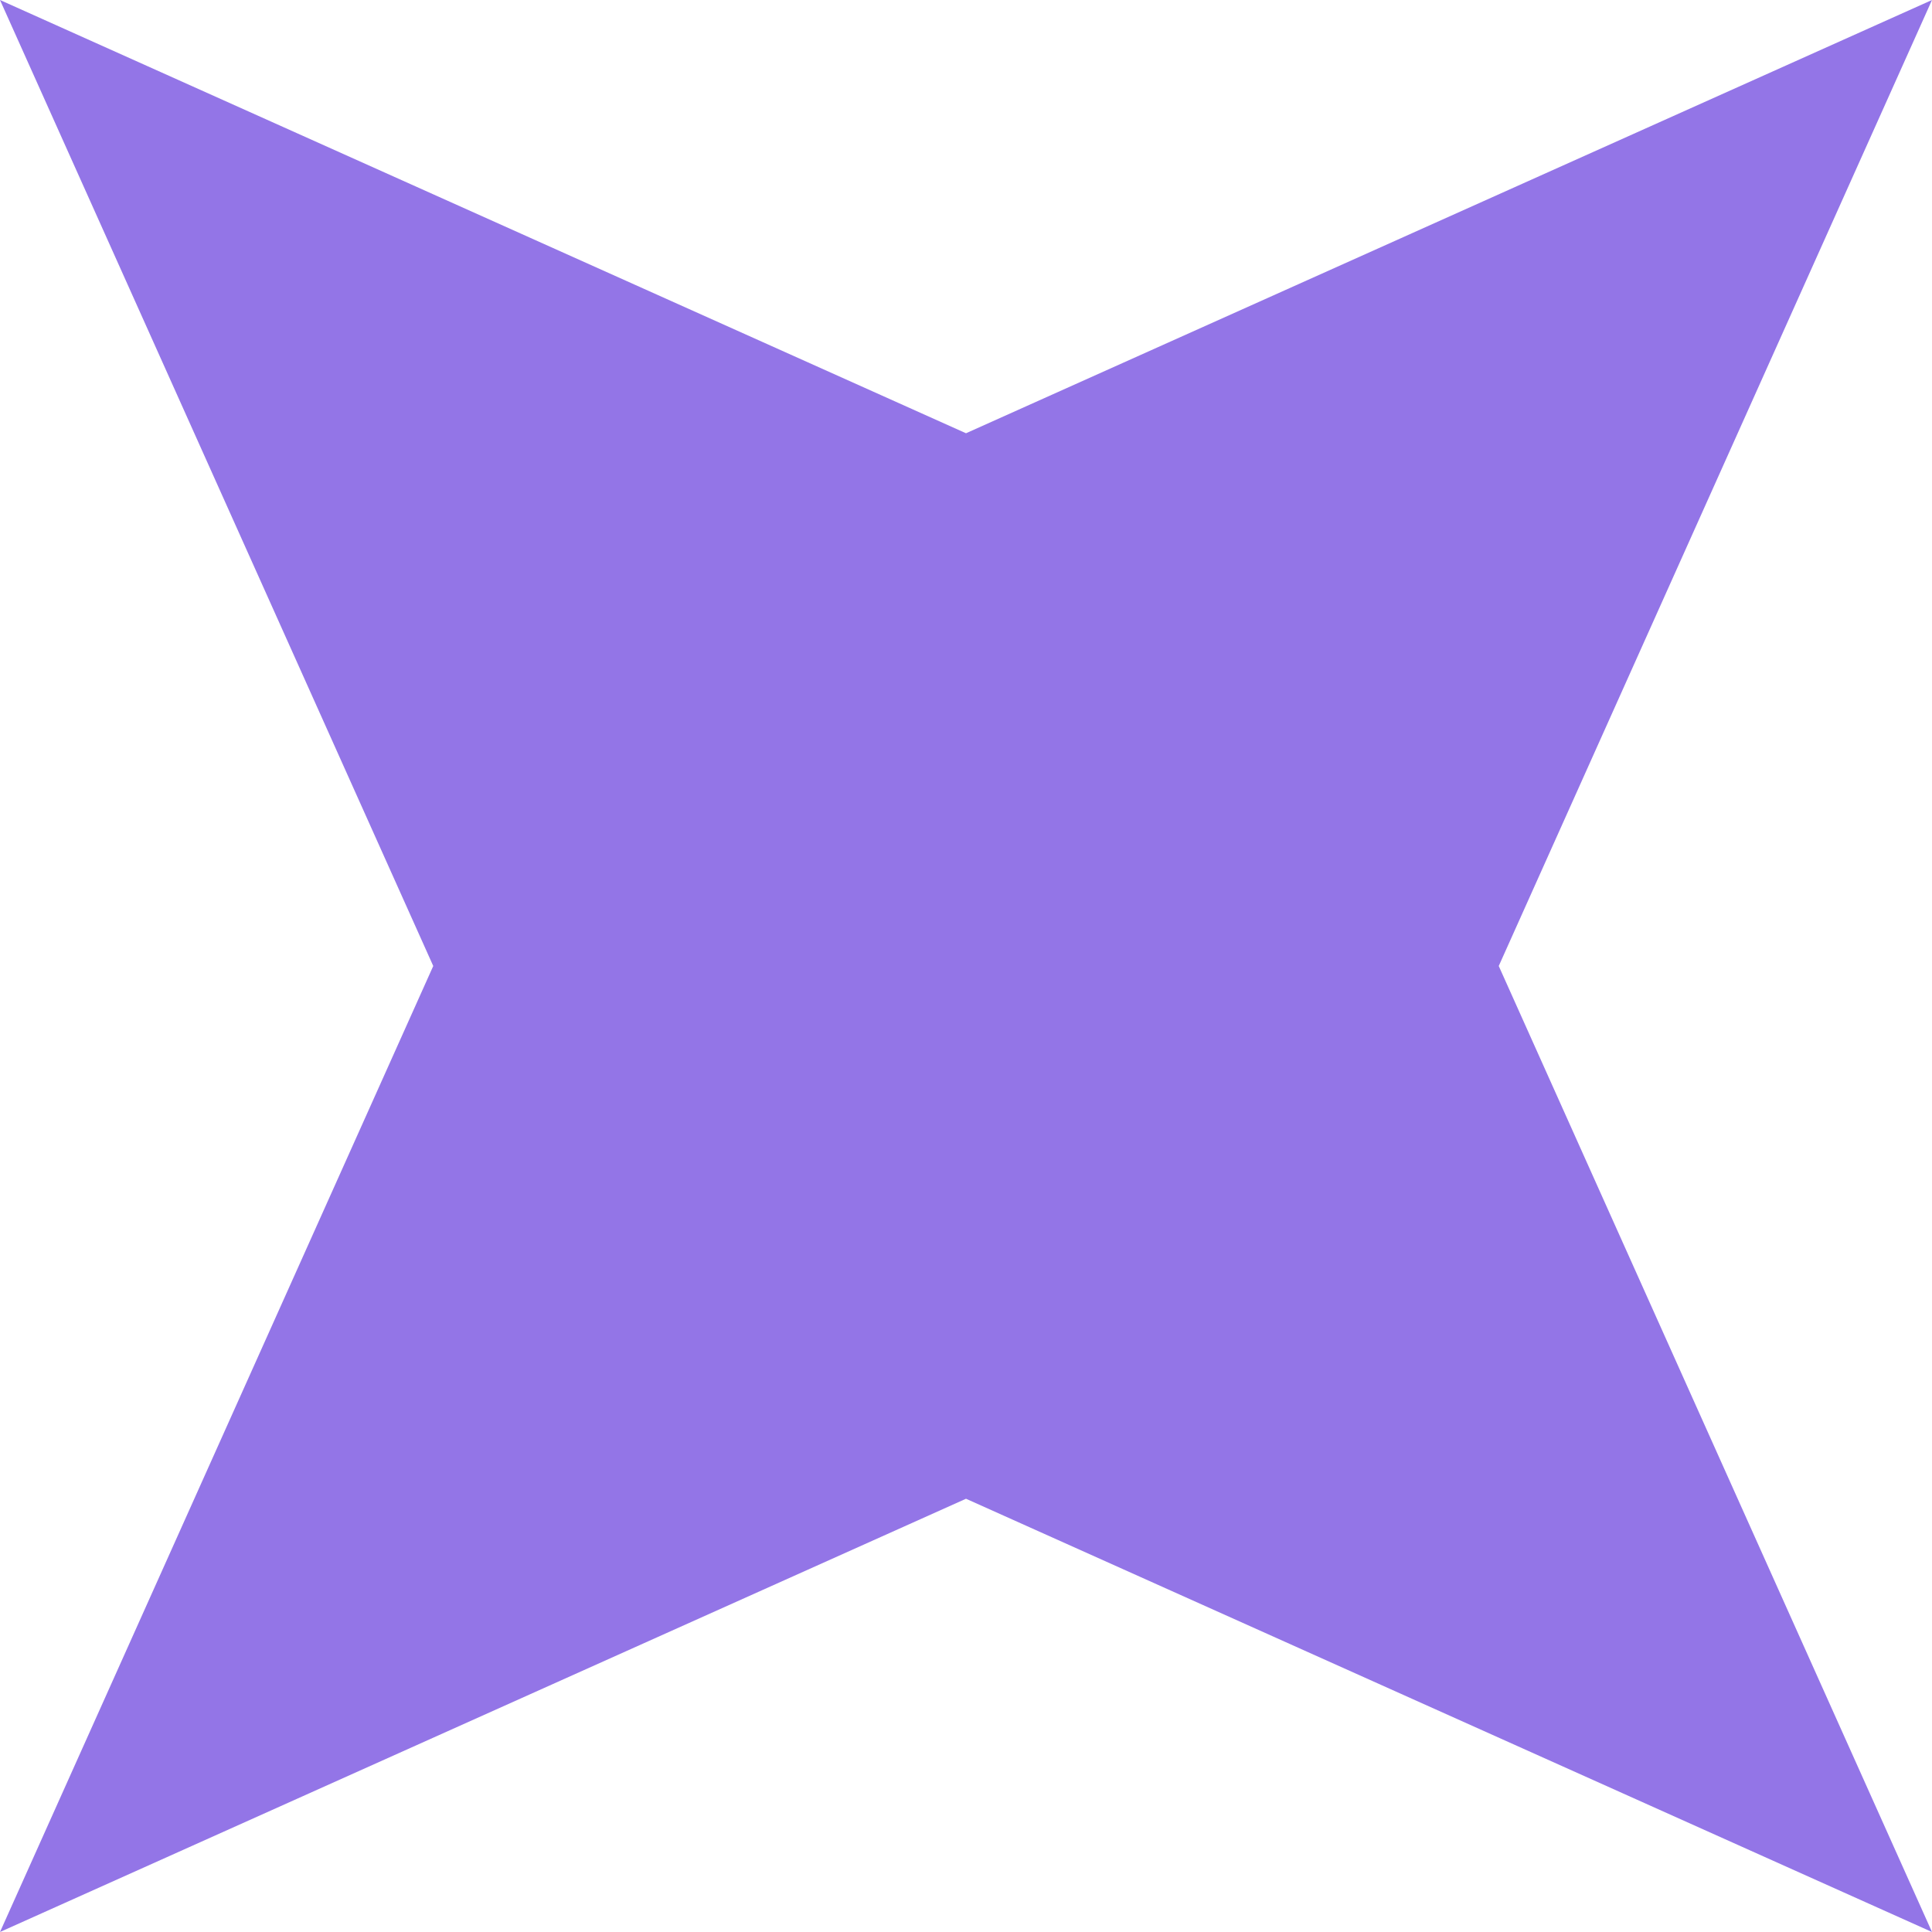 <?xml version="1.0" encoding="UTF-8"?> <svg xmlns="http://www.w3.org/2000/svg" width="16" height="16" viewBox="0 0 16 16" fill="none"><path d="M16 1.94973e-05L12.412 8L16 16L8 12.412L0 16L3.588 8L0 1.94973e-05L8 3.588L16 1.94973e-05Z" fill="#9375E7"></path></svg> 